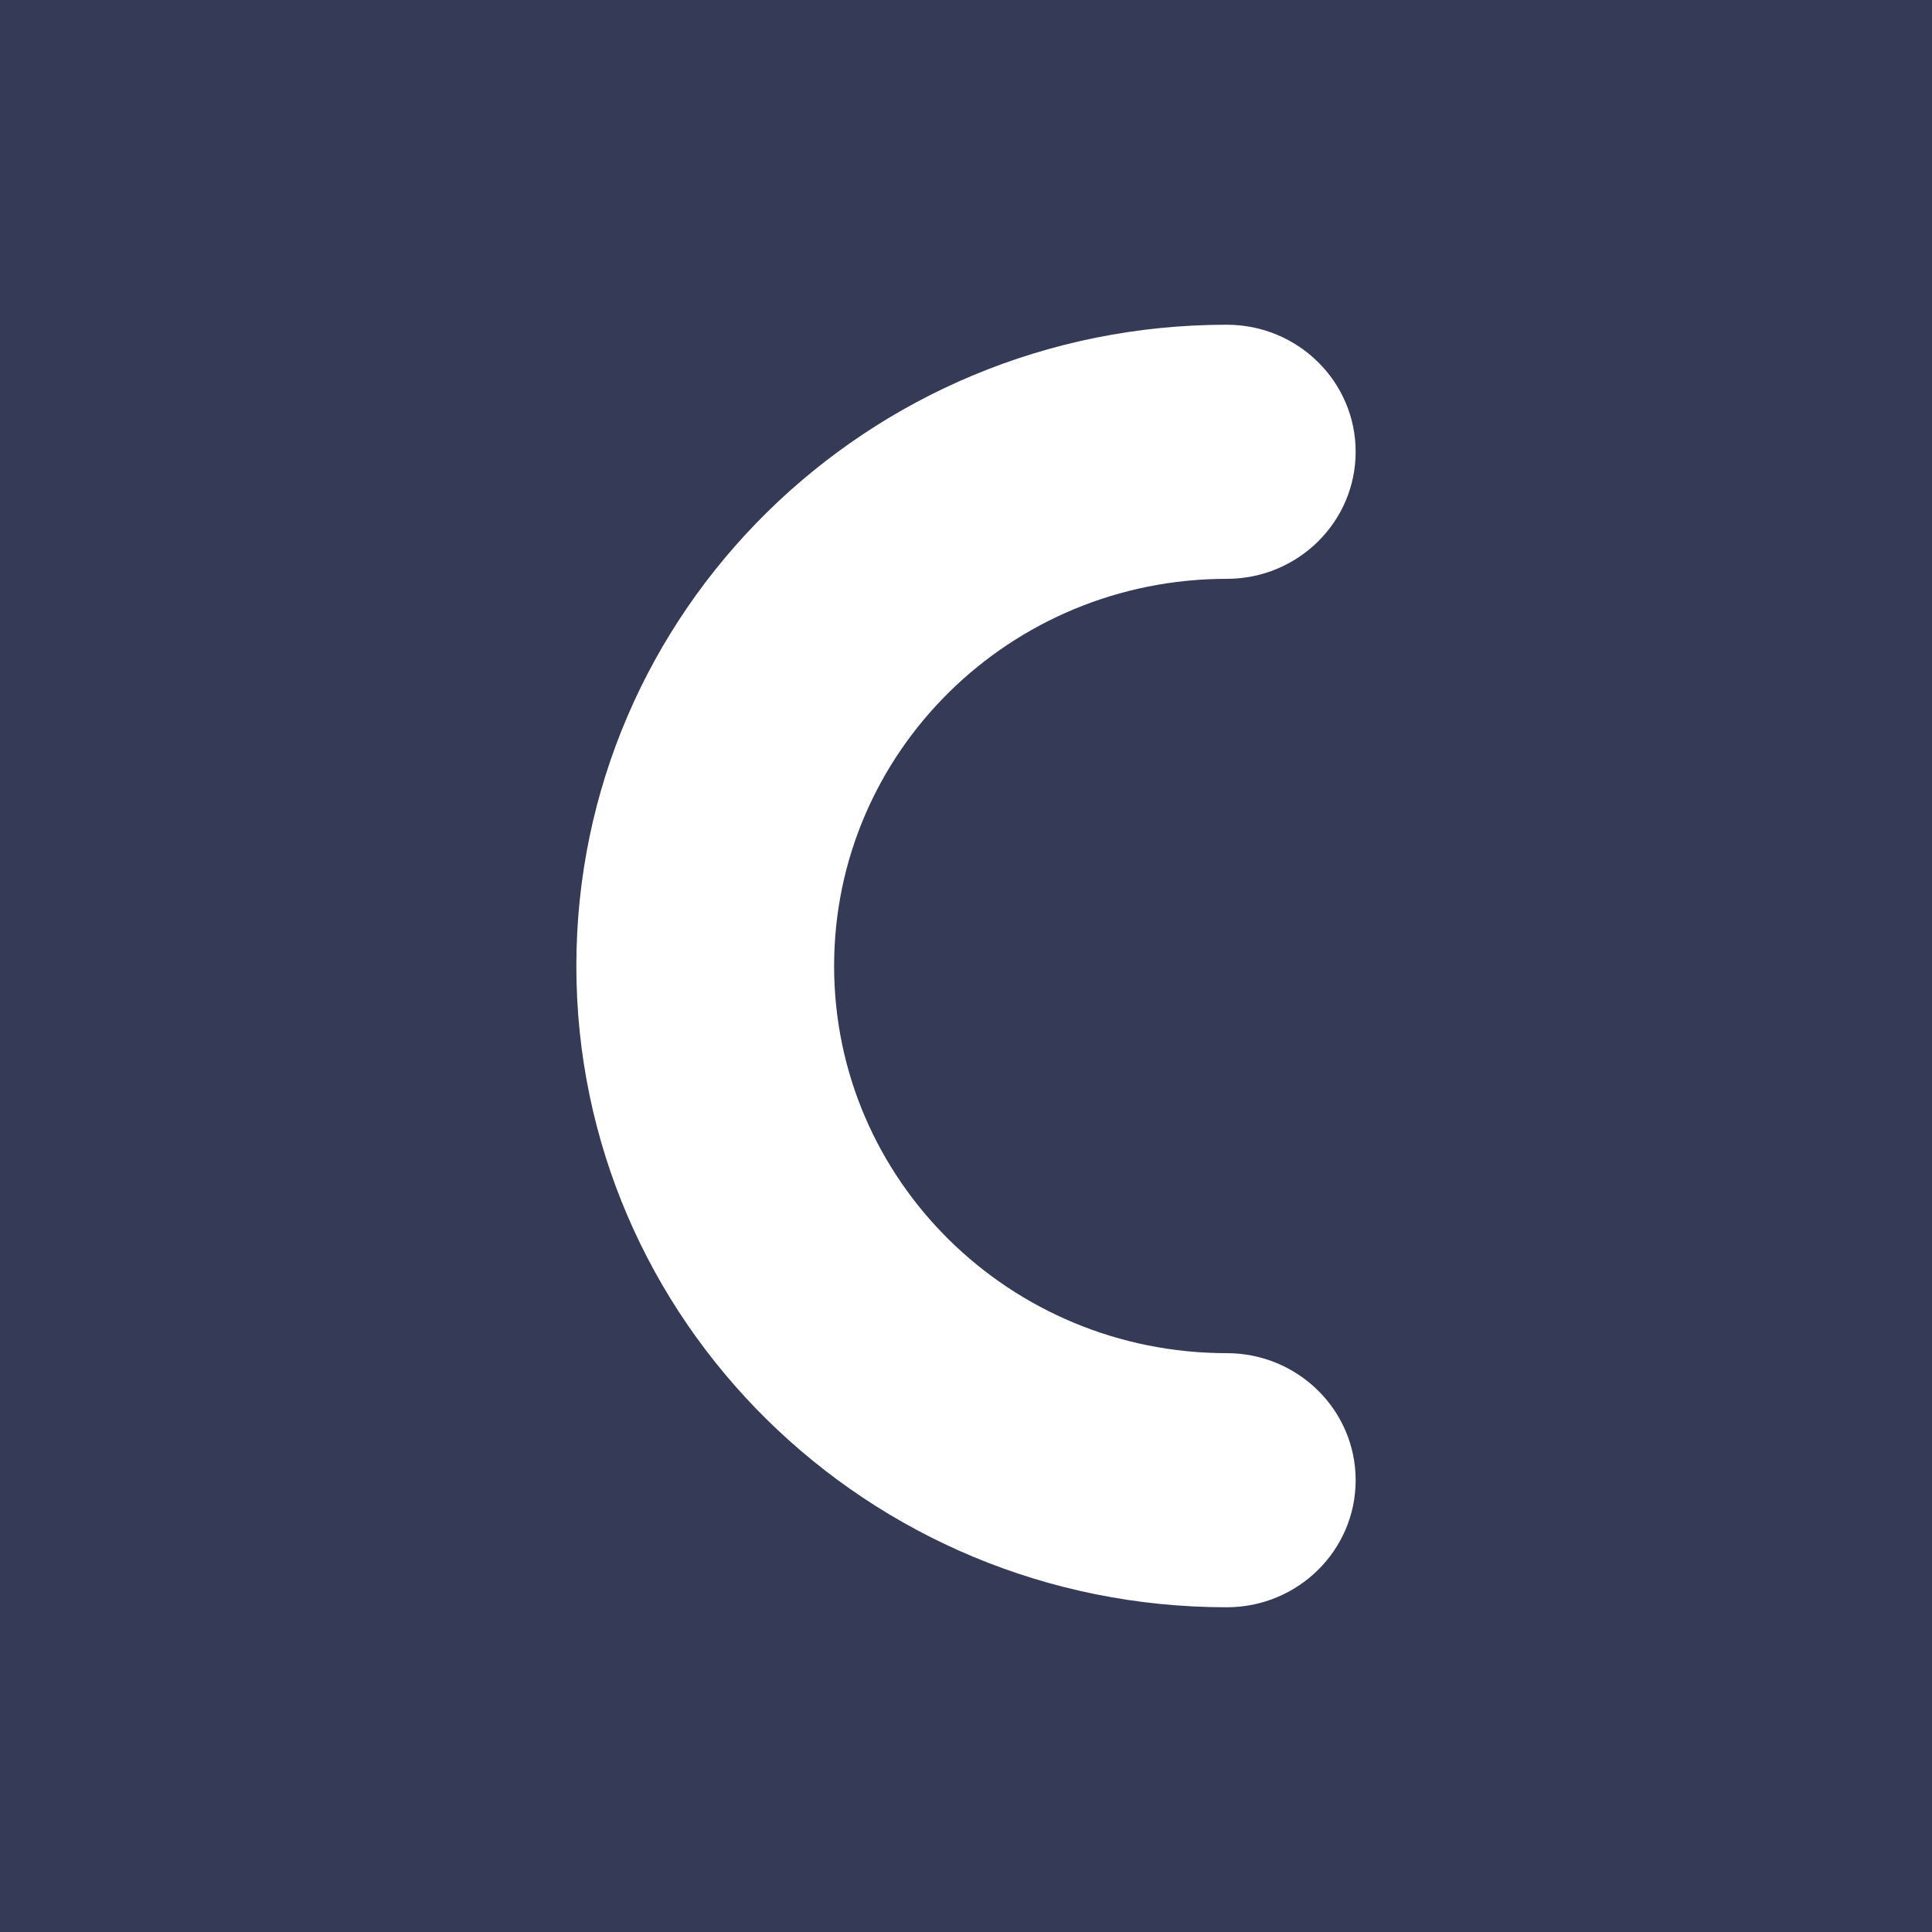 <?xml version="1.0" encoding="UTF-8" standalone="no"?>
<svg xmlns="http://www.w3.org/2000/svg" xmlns:xlink="http://www.w3.org/1999/xlink" xmlns:serif="http://www.serif.com/" width="100%" height="100%" viewBox="0 0 38 38" version="1.1" xml:space="preserve" style="fill-rule:evenodd;clip-rule:evenodd;stroke-linejoin:round;stroke-miterlimit:2;">
    <rect x="0" y="0" width="38" height="38" fill="#808080" stroke="none"/>
    <g transform="matrix(-1,7.65714e-16,-7.65714e-16,-1,76,76)">
        <rect x="38" y="38" width="38" height="38" style="fill:rgb(53,58,87);"></rect>
    </g>
    <g transform="matrix(1,0,0,1,11.118,6)">
        <path d="M13.011,5.385C8.743,5.385 5.288,8.792 5.288,13C5.288,17.209 8.743,20.615 13.011,20.615C14.411,20.615 15.546,21.734 15.546,23.114C15.546,24.494 14.411,25.613 13.011,25.613C5.943,25.613 0.218,19.969 0.218,13C0.218,6.031 5.943,0.387 13.011,0.387C14.411,0.387 15.546,1.506 15.546,2.886C15.546,4.266 14.411,5.385 13.011,5.385Z" style="fill:white;"></path>
    </g>
</svg>
